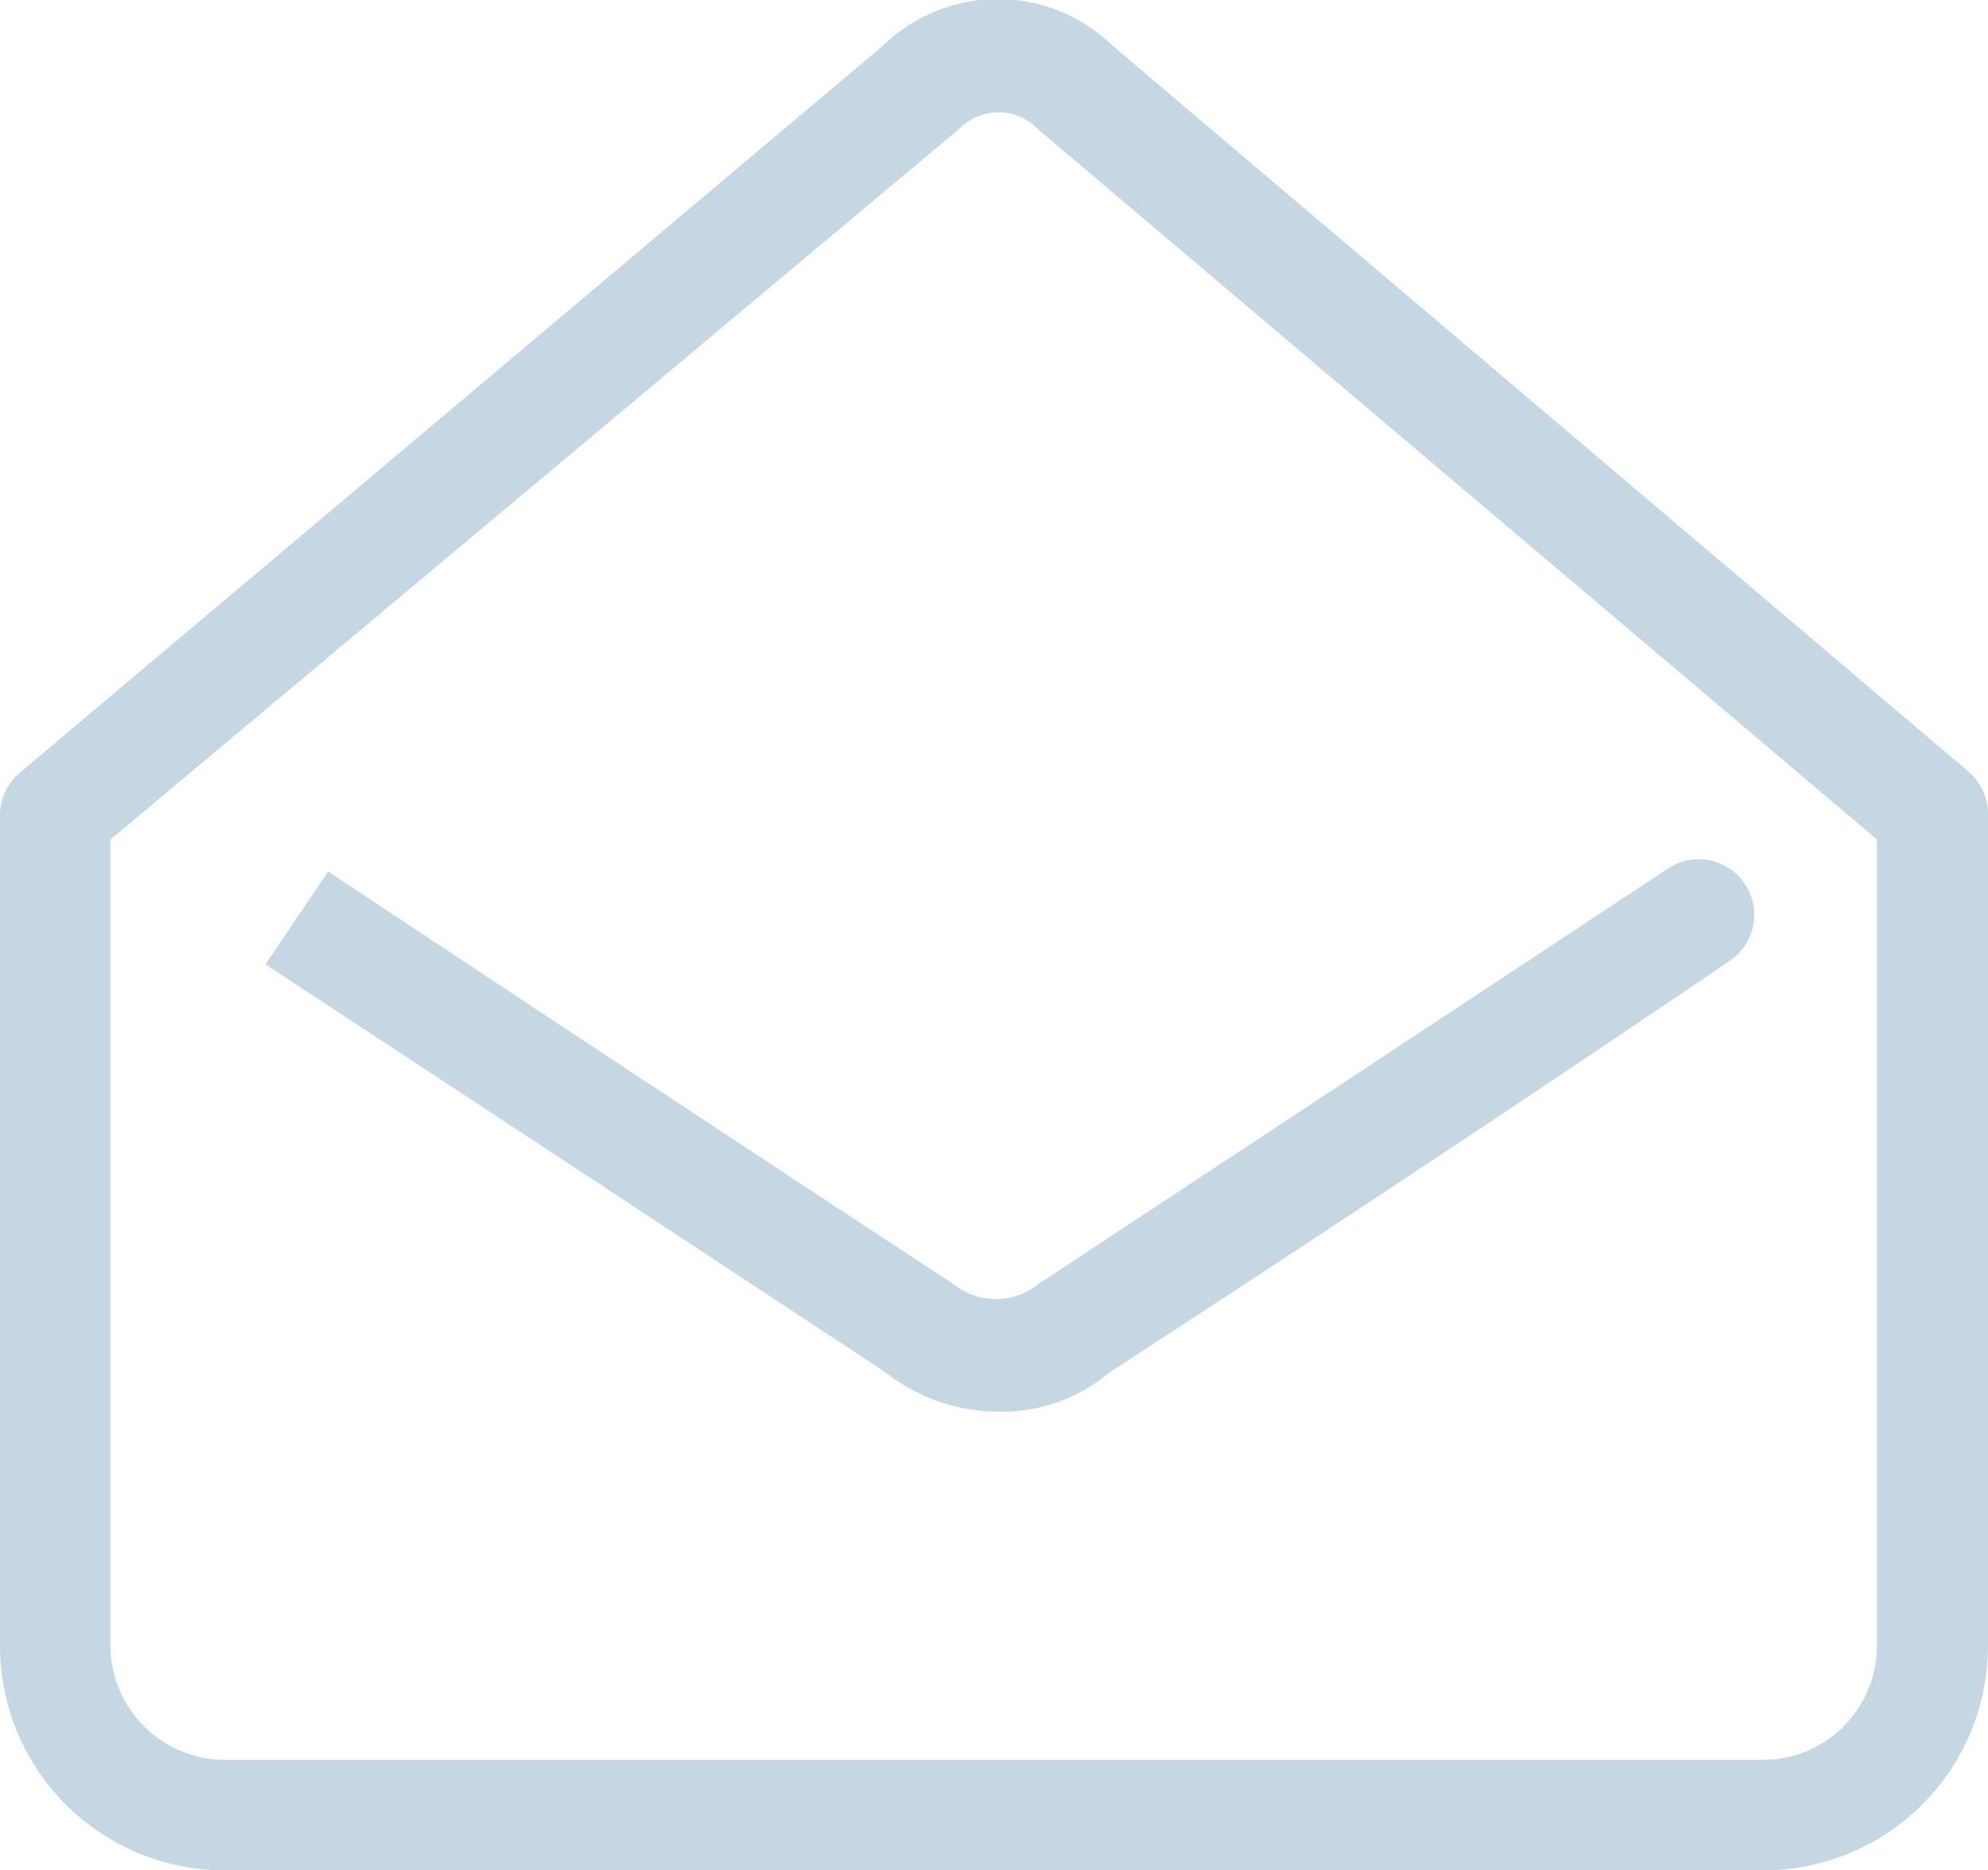 <svg id="Layer_1" data-name="Layer 1" xmlns="http://www.w3.org/2000/svg" viewBox="0 0 31.68 29.81"><defs><style>.cls-1{fill:#c6d7e4;}</style></defs><g id="Icon_Mail" data-name="Icon Mail"><path class="cls-1" d="M28.09,29.81H3.58A3.58,3.58,0,0,1,0,26.23V13a.89.89,0,0,1,.31-.68L14.08.72a2.62,2.62,0,0,1,3.64,0L31.36,12.29a.9.9,0,0,1,.32.68V26.23A3.58,3.58,0,0,1,28.09,29.81ZM1.76,13.38V26.23a1.83,1.83,0,0,0,1.82,1.82H28.09a1.82,1.82,0,0,0,1.82-1.82V13.38L16.53,2.05a.87.87,0,0,0-1.24,0s0,0,0,0Zm12.91-12h0ZM15.9,22.5a2.92,2.92,0,0,1-1.78-.62C10,19.16,4.23,15.37,4.23,15.37l1-1.48s5.71,3.79,9.94,6.56a1.09,1.09,0,0,0,1.4,0c5.55-3.66,10-6.6,10-6.6a.88.88,0,1,1,1,1.46s-4.4,3-9.9,6.57A2.64,2.64,0,0,1,15.9,22.5Z"/></g></svg>